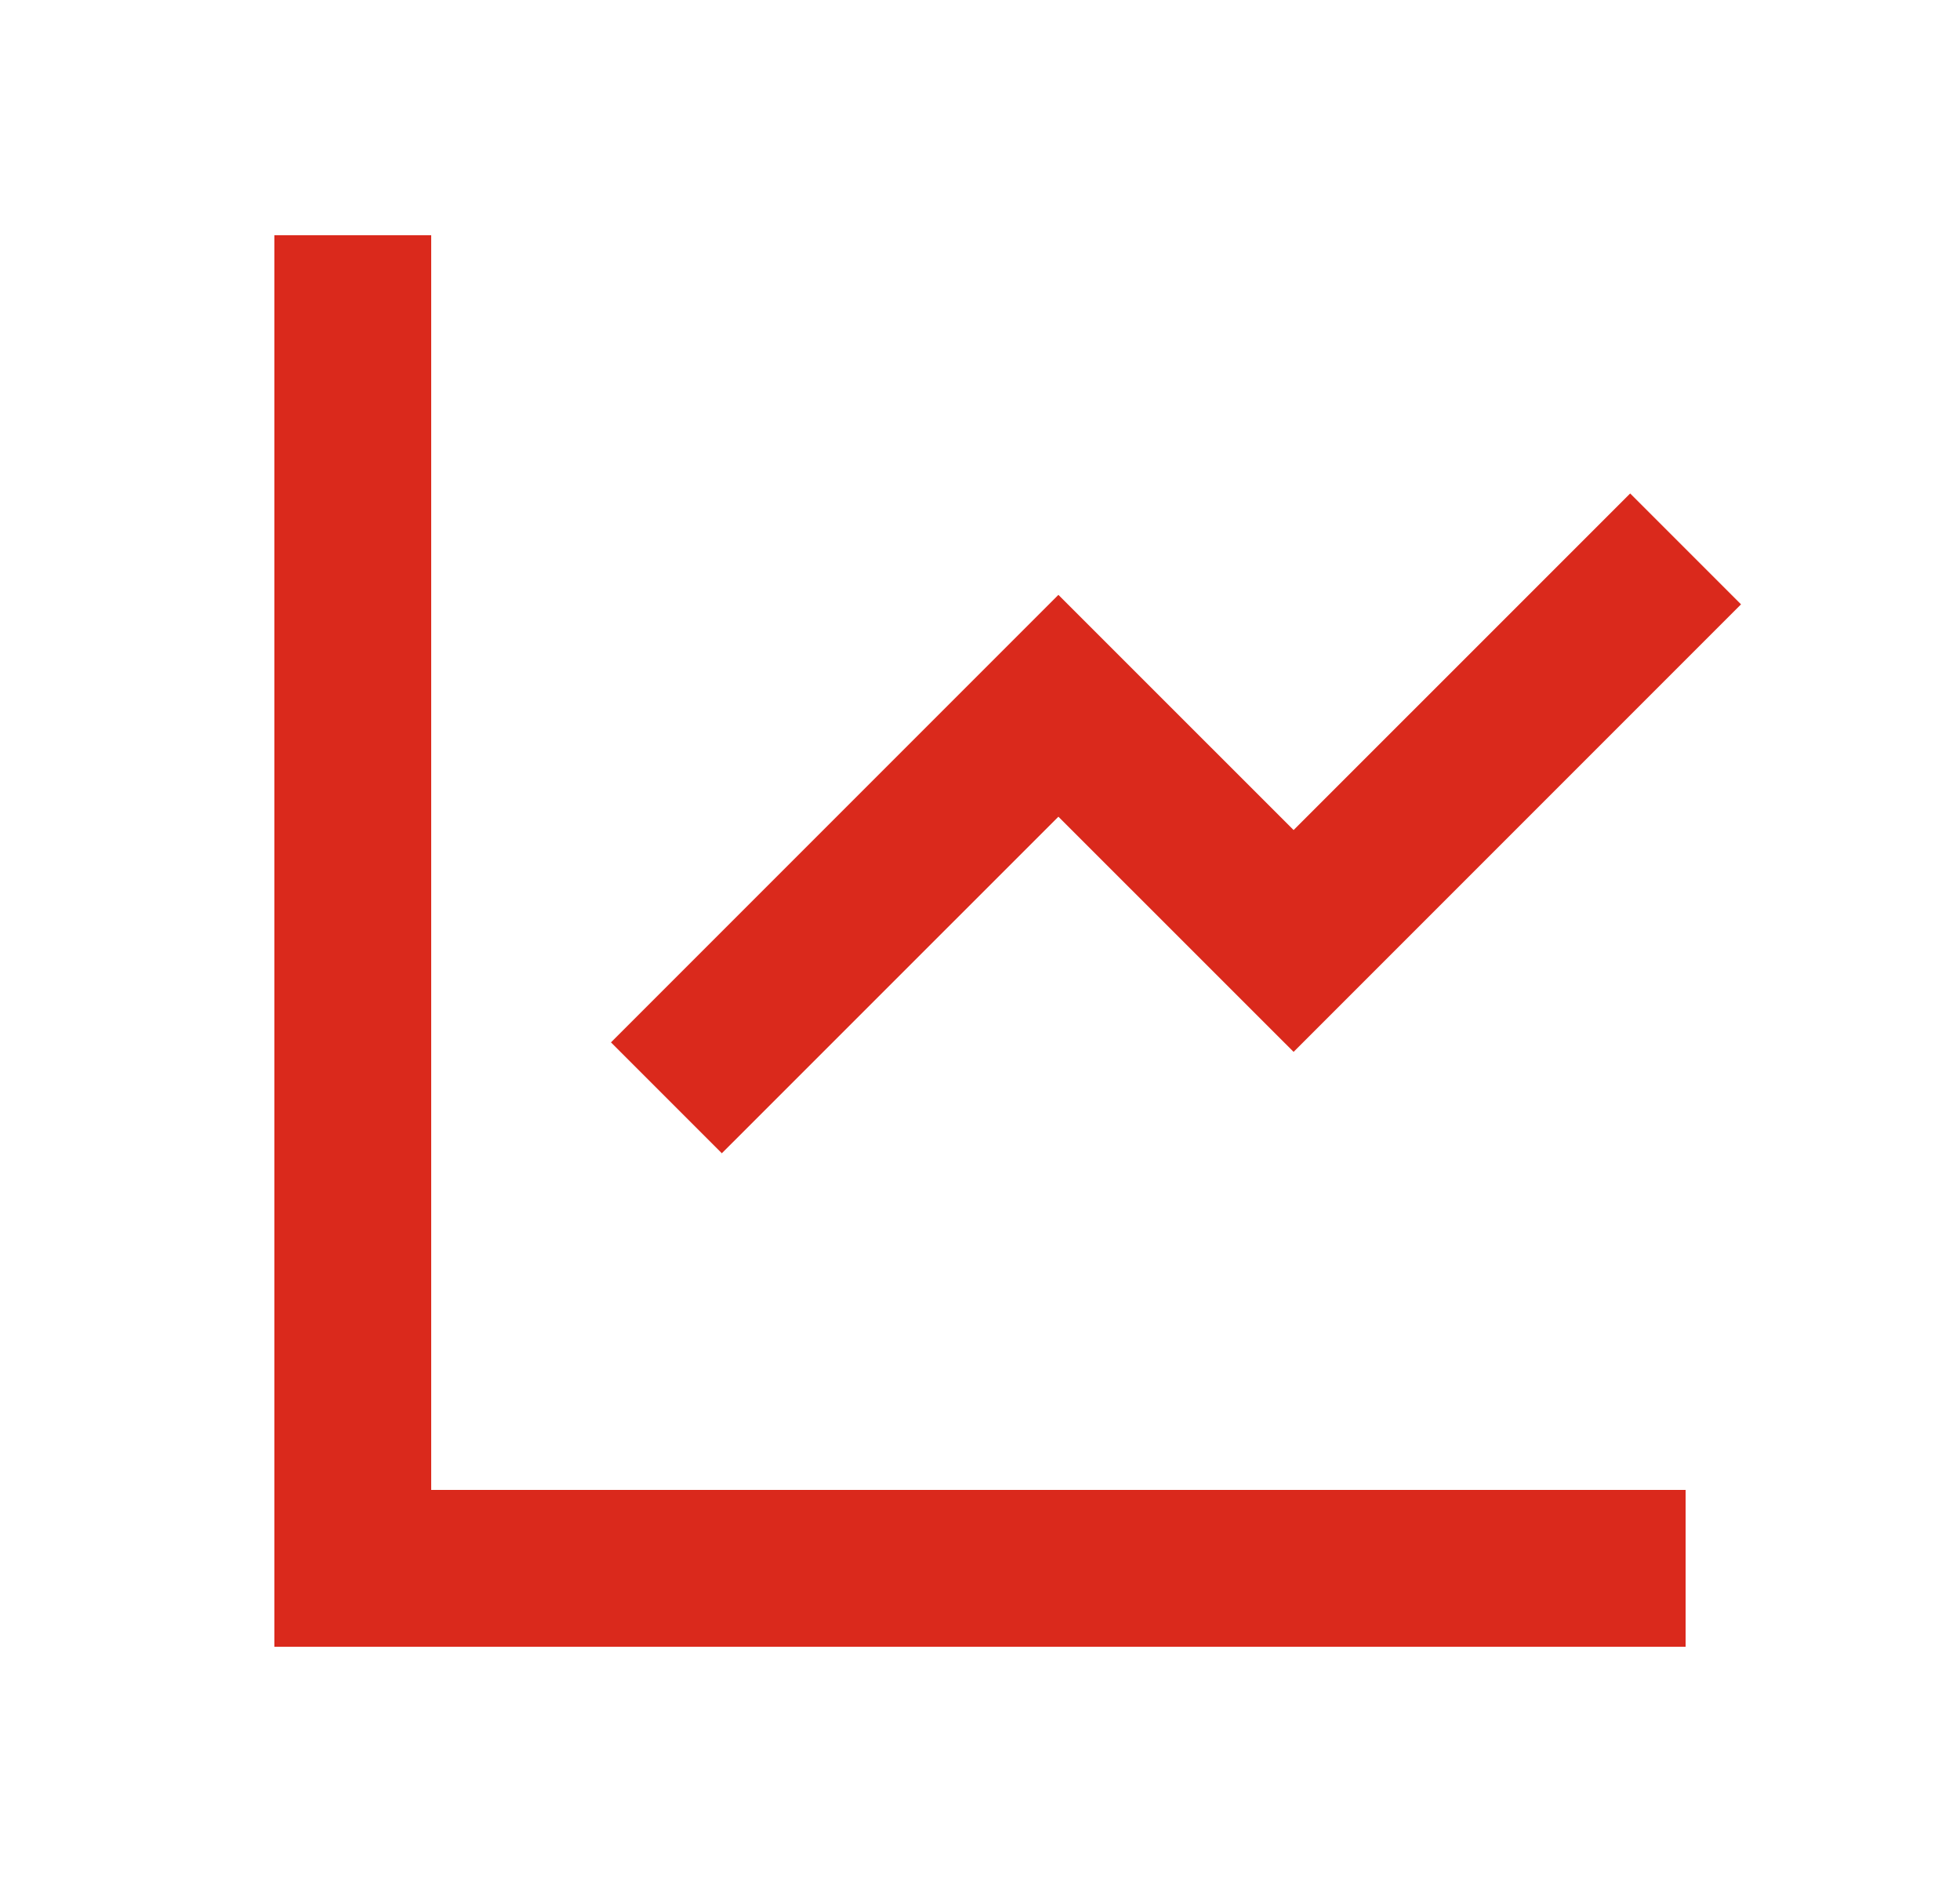 <svg width="25" height="24" viewBox="0 0 25 24" fill="none" xmlns="http://www.w3.org/2000/svg">
<g clip-path="url(#clip0_58236_5074)">
<path d="M5.5 3V19H21.5V21H3.5V3H5.5ZM20.793 6.293L22.207 7.707L16.5 13.414L13.5 10.415L9.207 14.707L7.793 13.293L13.5 7.586L16.5 10.585L20.793 6.293Z" fill="#DA291C"/>
</g>
<defs>
<clipPath id="clip0_58236_5074">
<rect width="24" height="24" fill="white" transform="translate(0.5)"/>
</clipPath>
</defs>
</svg>

